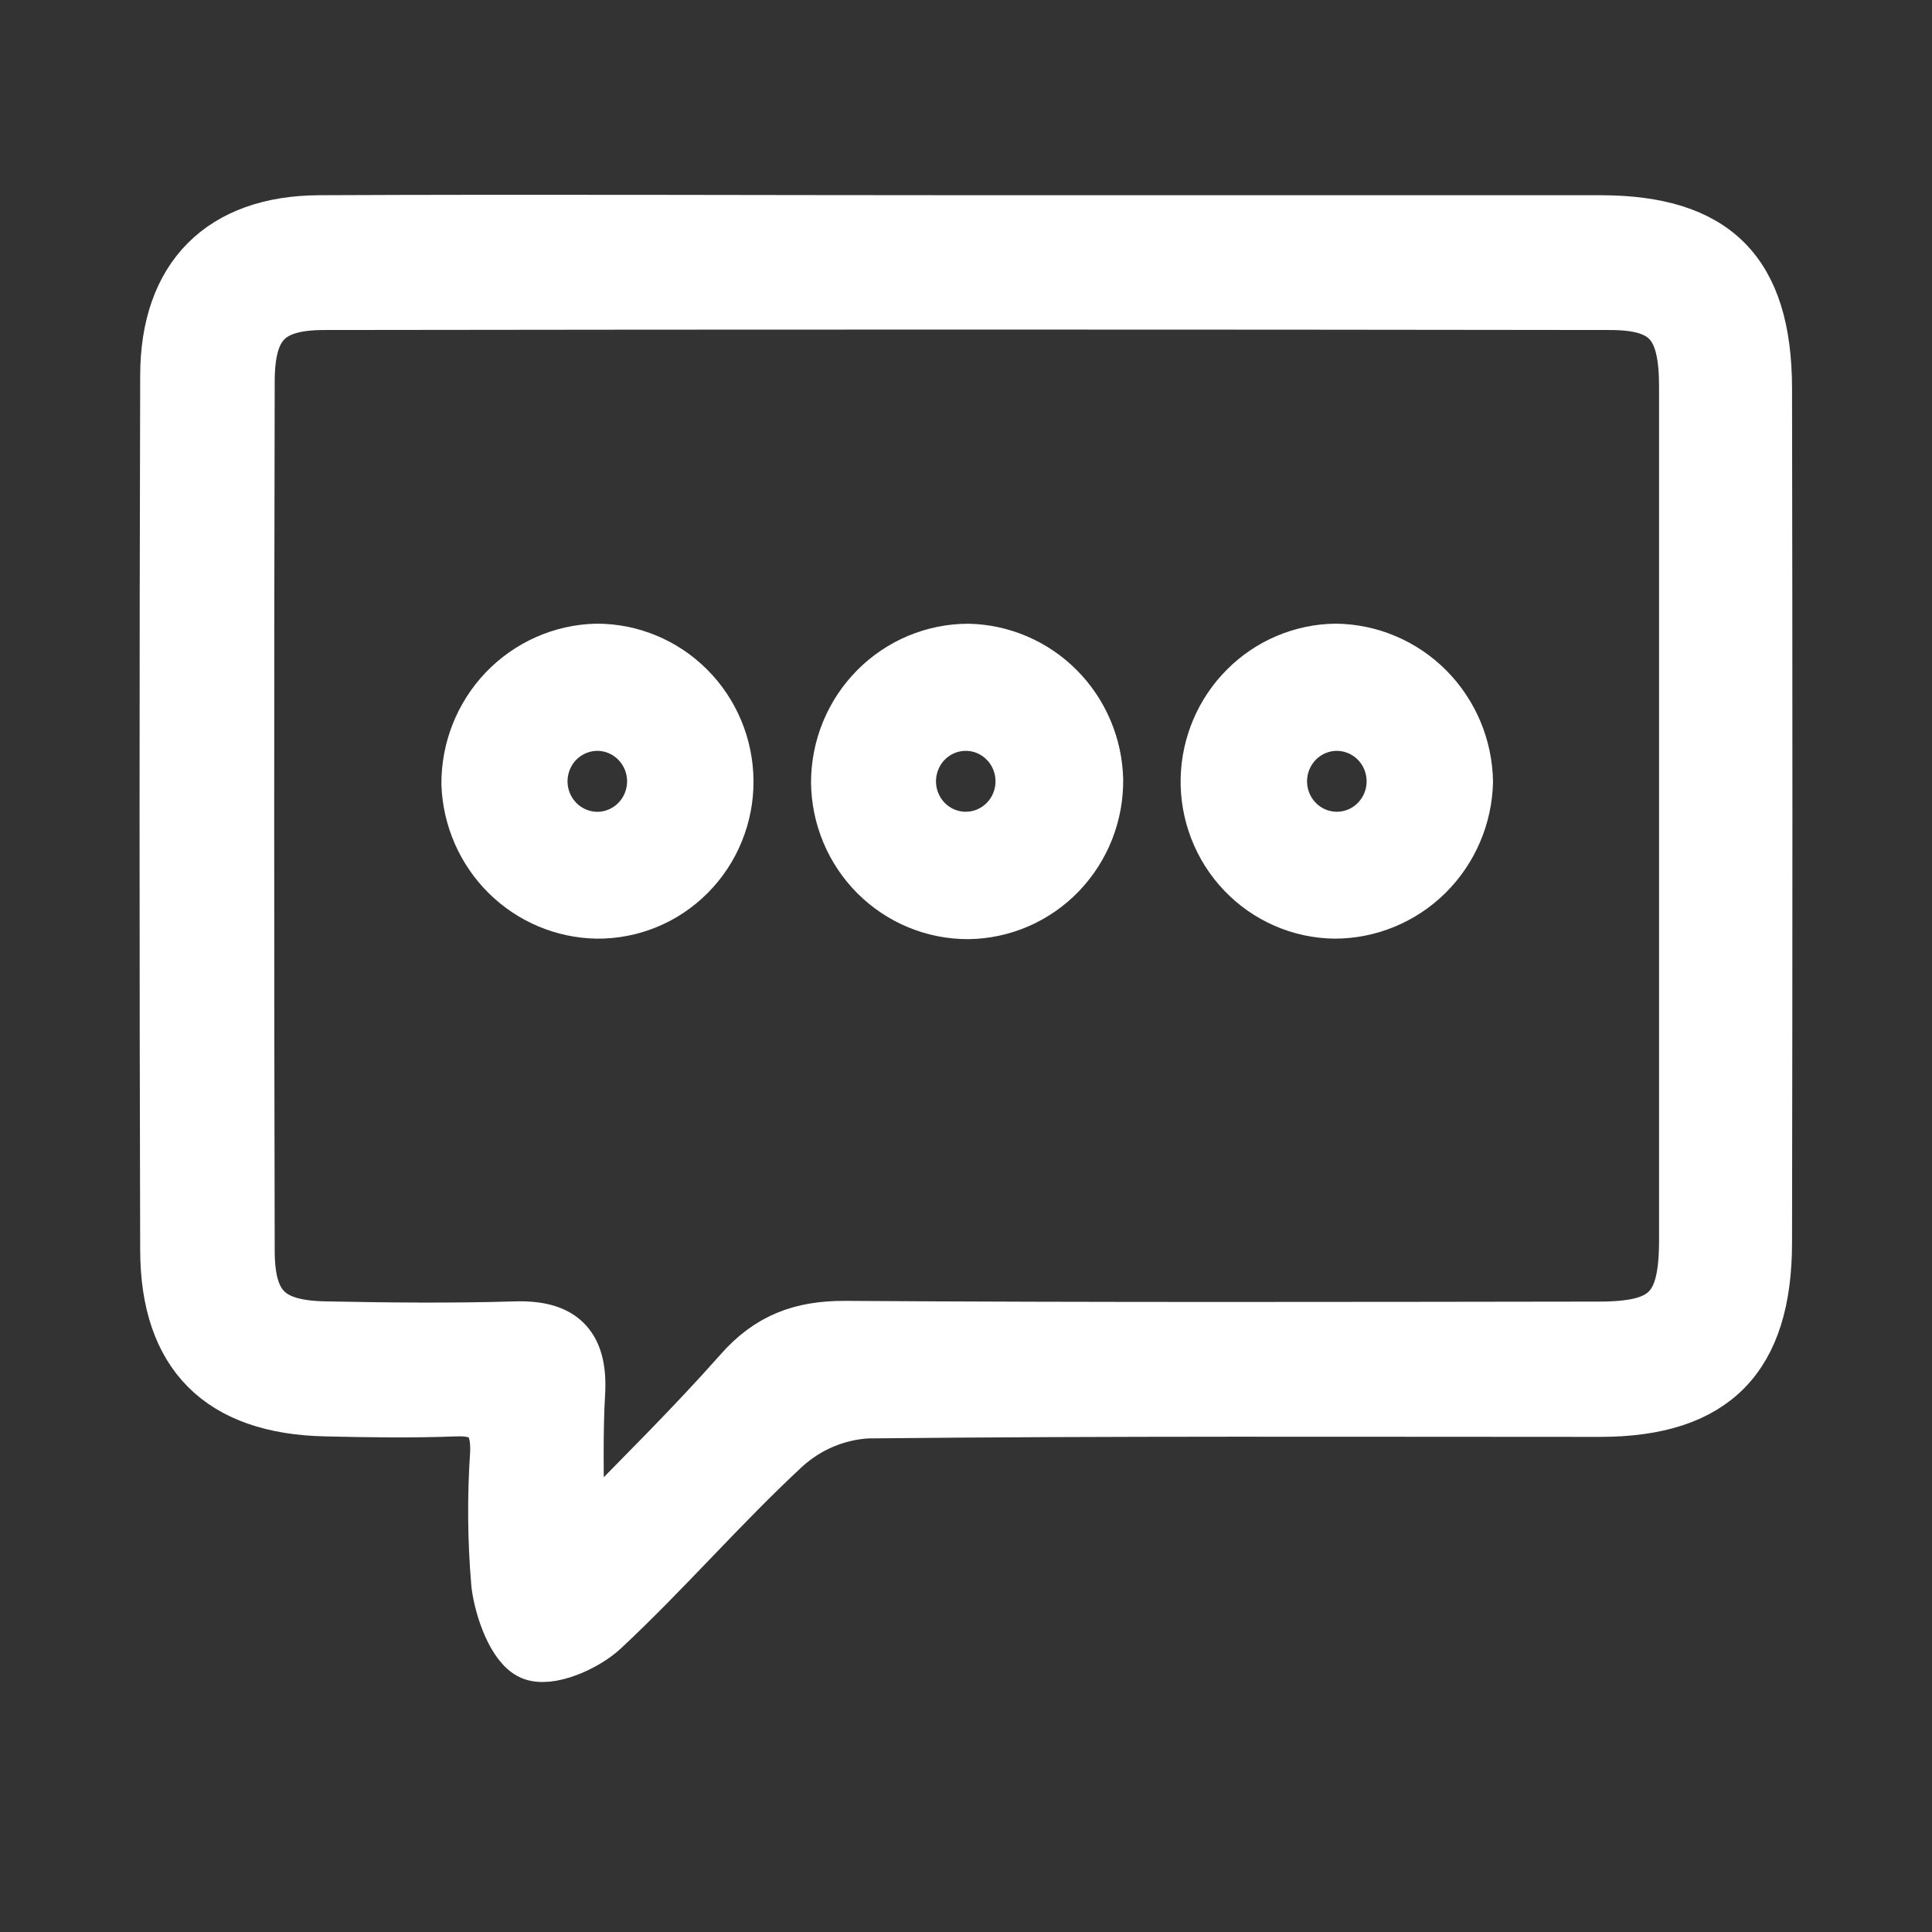 <svg width="35" height="35" viewBox="0 0 35 35" fill="none" xmlns="http://www.w3.org/2000/svg">
<rect x="0" y="0" width="35" height="35" fill="#333333" stroke="none"/>
<g id="fluent:people-team-28-regular">
<g id="Vector">
<path d="M17.52 4.008C21.343 4.008 25.165 4.008 28.988 4.008C31.07 4.008 31.989 4.929 31.993 7.034C32.002 12.191 32.002 17.349 31.993 22.506C31.993 24.598 31.05 25.556 28.993 25.559C24.564 25.559 20.137 25.541 15.705 25.587C15.155 25.622 14.633 25.843 14.222 26.215C13.082 27.271 12.063 28.457 10.929 29.516C10.605 29.818 9.948 30.103 9.627 29.963C9.307 29.823 9.069 29.166 9.01 28.707C8.941 27.911 8.934 27.11 8.989 26.313C9.005 25.76 8.807 25.53 8.26 25.55C7.472 25.58 6.682 25.569 5.894 25.55C3.996 25.508 3.016 24.547 3.011 22.649C2.996 17.369 2.996 12.09 3.011 6.81C3.011 5.016 4.014 4.016 5.785 4.008C9.697 3.99 13.608 4.008 17.52 4.008ZM10.47 27.532L10.721 27.656C11.619 26.735 12.542 25.827 13.401 24.856C13.932 24.25 14.518 24.035 15.307 24.038C19.857 24.068 24.408 24.057 28.958 24.051C30.192 24.051 30.526 23.718 30.527 22.465C30.527 17.308 30.527 12.155 30.527 7.005C30.527 5.876 30.202 5.507 29.159 5.507C21.398 5.496 13.638 5.496 5.878 5.507C4.864 5.507 4.507 5.876 4.505 6.911C4.493 12.156 4.493 17.402 4.505 22.648C4.505 23.674 4.869 24.027 5.889 24.047C7.039 24.07 8.193 24.082 9.347 24.047C10.157 24.025 10.525 24.351 10.494 25.184C10.447 25.957 10.47 26.742 10.47 27.525V27.532Z" fill="white"/>
<path d="M10.802 11.77C10.174 11.786 9.578 12.051 9.141 12.507C8.705 12.964 8.463 13.575 8.468 14.21C8.492 14.827 8.748 15.412 9.184 15.844C9.62 16.276 10.203 16.522 10.812 16.533C11.123 16.536 11.432 16.477 11.72 16.358C12.008 16.239 12.269 16.064 12.489 15.842C12.71 15.62 12.884 15.356 13.002 15.065C13.121 14.774 13.181 14.462 13.179 14.148C13.175 13.514 12.922 12.907 12.476 12.462C12.03 12.016 11.428 11.767 10.802 11.77ZM10.82 15.178C10.552 15.177 10.295 15.069 10.106 14.877C9.917 14.686 9.81 14.426 9.81 14.155C9.81 13.884 9.916 13.624 10.105 13.432C10.295 13.24 10.552 13.132 10.82 13.131C11.088 13.131 11.346 13.239 11.535 13.431C11.725 13.623 11.832 13.884 11.832 14.155C11.831 14.427 11.725 14.687 11.535 14.878C11.345 15.07 11.088 15.178 10.82 15.178Z" fill="white"/>
<path d="M17.543 11.771C16.914 11.771 16.311 12.023 15.865 12.472C15.419 12.921 15.167 13.53 15.164 14.166C15.169 14.8 15.421 15.405 15.867 15.851C16.313 16.296 16.915 16.545 17.541 16.542C18.168 16.534 18.767 16.274 19.205 15.819C19.642 15.364 19.884 14.753 19.876 14.118C19.859 13.498 19.607 12.909 19.173 12.473C18.739 12.036 18.155 11.785 17.543 11.771ZM17.495 15.177C17.227 15.177 16.971 15.069 16.781 14.878C16.592 14.686 16.485 14.426 16.485 14.155C16.485 14.02 16.511 13.887 16.562 13.763C16.612 13.639 16.687 13.526 16.78 13.431C16.874 13.336 16.986 13.26 17.108 13.209C17.231 13.157 17.363 13.131 17.495 13.131C17.628 13.131 17.76 13.157 17.883 13.209C18.005 13.26 18.117 13.336 18.21 13.431C18.304 13.526 18.379 13.639 18.429 13.763C18.48 13.887 18.506 14.02 18.506 14.155C18.506 14.426 18.399 14.686 18.21 14.878C18.02 15.069 17.763 15.177 17.495 15.177Z" fill="white"/>
<path d="M24.194 11.77C23.582 11.778 22.997 12.026 22.562 12.462C22.127 12.897 21.875 13.486 21.86 14.105C21.853 14.419 21.908 14.731 22.021 15.023C22.134 15.316 22.303 15.582 22.519 15.808C22.734 16.034 22.992 16.214 23.276 16.338C23.561 16.463 23.867 16.529 24.177 16.533C24.804 16.533 25.407 16.284 25.855 15.841C26.303 15.397 26.562 14.793 26.576 14.159C26.564 13.525 26.309 12.921 25.864 12.475C25.419 12.029 24.82 11.776 24.194 11.77ZM24.219 15.177C23.951 15.177 23.694 15.07 23.504 14.878C23.314 14.687 23.208 14.427 23.207 14.155C23.207 13.884 23.314 13.623 23.503 13.431C23.693 13.239 23.951 13.131 24.219 13.131C24.487 13.132 24.744 13.24 24.934 13.432C25.123 13.624 25.229 13.884 25.229 14.155C25.229 14.426 25.122 14.686 24.933 14.877C24.744 15.069 24.487 15.177 24.219 15.177Z" fill="white"/>
<path d="M17.52 4.008C21.343 4.008 25.165 4.008 28.988 4.008C31.07 4.008 31.989 4.929 31.993 7.034C32.002 12.191 32.002 17.349 31.993 22.506C31.993 24.598 31.05 25.556 28.993 25.559C24.564 25.559 20.137 25.541 15.705 25.587C15.155 25.622 14.633 25.843 14.222 26.215C13.082 27.271 12.063 28.457 10.929 29.516C10.605 29.818 9.948 30.103 9.627 29.963C9.307 29.823 9.069 29.166 9.01 28.707C8.941 27.911 8.934 27.11 8.989 26.313C9.005 25.76 8.807 25.53 8.26 25.55C7.472 25.58 6.682 25.569 5.894 25.55C3.996 25.508 3.016 24.547 3.011 22.649C2.996 17.369 2.996 12.09 3.011 6.81C3.011 5.016 4.014 4.016 5.785 4.008C9.697 3.99 13.608 4.008 17.52 4.008ZM10.47 27.532L10.721 27.656C11.619 26.735 12.542 25.827 13.401 24.856C13.932 24.25 14.518 24.035 15.307 24.038C19.857 24.068 24.408 24.057 28.958 24.051C30.192 24.051 30.526 23.718 30.527 22.465C30.527 17.308 30.527 12.155 30.527 7.005C30.527 5.876 30.202 5.507 29.159 5.507C21.398 5.496 13.638 5.496 5.878 5.507C4.864 5.507 4.507 5.876 4.505 6.911C4.493 12.156 4.493 17.402 4.505 22.648C4.505 23.674 4.869 24.027 5.889 24.047C7.039 24.07 8.193 24.082 9.347 24.047C10.157 24.025 10.525 24.351 10.494 25.184C10.447 25.957 10.47 26.742 10.47 27.525V27.532Z" stroke="white" stroke-width="0.943"/>
<path d="M10.802 11.77C10.174 11.786 9.578 12.051 9.141 12.507C8.705 12.964 8.463 13.575 8.468 14.21C8.492 14.827 8.748 15.412 9.184 15.844C9.62 16.276 10.203 16.522 10.812 16.533C11.123 16.536 11.432 16.477 11.72 16.358C12.008 16.239 12.269 16.064 12.489 15.842C12.71 15.62 12.884 15.356 13.002 15.065C13.121 14.774 13.181 14.462 13.179 14.148C13.175 13.514 12.922 12.907 12.476 12.462C12.03 12.016 11.428 11.767 10.802 11.77ZM10.82 15.178C10.552 15.177 10.295 15.069 10.106 14.877C9.917 14.686 9.81 14.426 9.81 14.155C9.81 13.884 9.916 13.624 10.105 13.432C10.295 13.24 10.552 13.132 10.82 13.131C11.088 13.131 11.346 13.239 11.535 13.431C11.725 13.623 11.832 13.884 11.832 14.155C11.831 14.427 11.725 14.687 11.535 14.878C11.345 15.07 11.088 15.178 10.82 15.178Z" stroke="white" stroke-width="0.943"/>
<path d="M17.543 11.771C16.914 11.771 16.311 12.023 15.865 12.472C15.419 12.921 15.167 13.53 15.164 14.166C15.169 14.8 15.421 15.405 15.867 15.851C16.313 16.296 16.915 16.545 17.541 16.542C18.168 16.534 18.767 16.274 19.205 15.819C19.642 15.364 19.884 14.753 19.876 14.118C19.859 13.498 19.607 12.909 19.173 12.473C18.739 12.036 18.155 11.785 17.543 11.771ZM17.495 15.177C17.227 15.177 16.971 15.069 16.781 14.878C16.592 14.686 16.485 14.426 16.485 14.155C16.485 14.02 16.511 13.887 16.562 13.763C16.612 13.639 16.687 13.526 16.78 13.431C16.874 13.336 16.986 13.26 17.108 13.209C17.231 13.157 17.363 13.131 17.495 13.131C17.628 13.131 17.76 13.157 17.883 13.209C18.005 13.26 18.117 13.336 18.21 13.431C18.304 13.526 18.379 13.639 18.429 13.763C18.48 13.887 18.506 14.02 18.506 14.155C18.506 14.426 18.399 14.686 18.21 14.878C18.02 15.069 17.763 15.177 17.495 15.177Z" stroke="white" stroke-width="0.943"/>
<path d="M24.194 11.77C23.582 11.778 22.997 12.026 22.562 12.462C22.127 12.897 21.875 13.486 21.86 14.105C21.853 14.419 21.908 14.731 22.021 15.023C22.134 15.316 22.303 15.582 22.519 15.808C22.734 16.034 22.992 16.214 23.276 16.338C23.561 16.463 23.867 16.529 24.177 16.533C24.804 16.533 25.407 16.284 25.855 15.841C26.303 15.397 26.562 14.793 26.576 14.159C26.564 13.525 26.309 12.921 25.864 12.475C25.419 12.029 24.82 11.776 24.194 11.77ZM24.219 15.177C23.951 15.177 23.694 15.07 23.504 14.878C23.314 14.687 23.208 14.427 23.207 14.155C23.207 13.884 23.314 13.623 23.503 13.431C23.693 13.239 23.951 13.131 24.219 13.131C24.487 13.132 24.744 13.24 24.934 13.432C25.123 13.624 25.229 13.884 25.229 14.155C25.229 14.426 25.122 14.686 24.933 14.877C24.744 15.069 24.487 15.177 24.219 15.177Z" stroke="white" stroke-width="0.943"/>
</g>
</g>
</svg>
